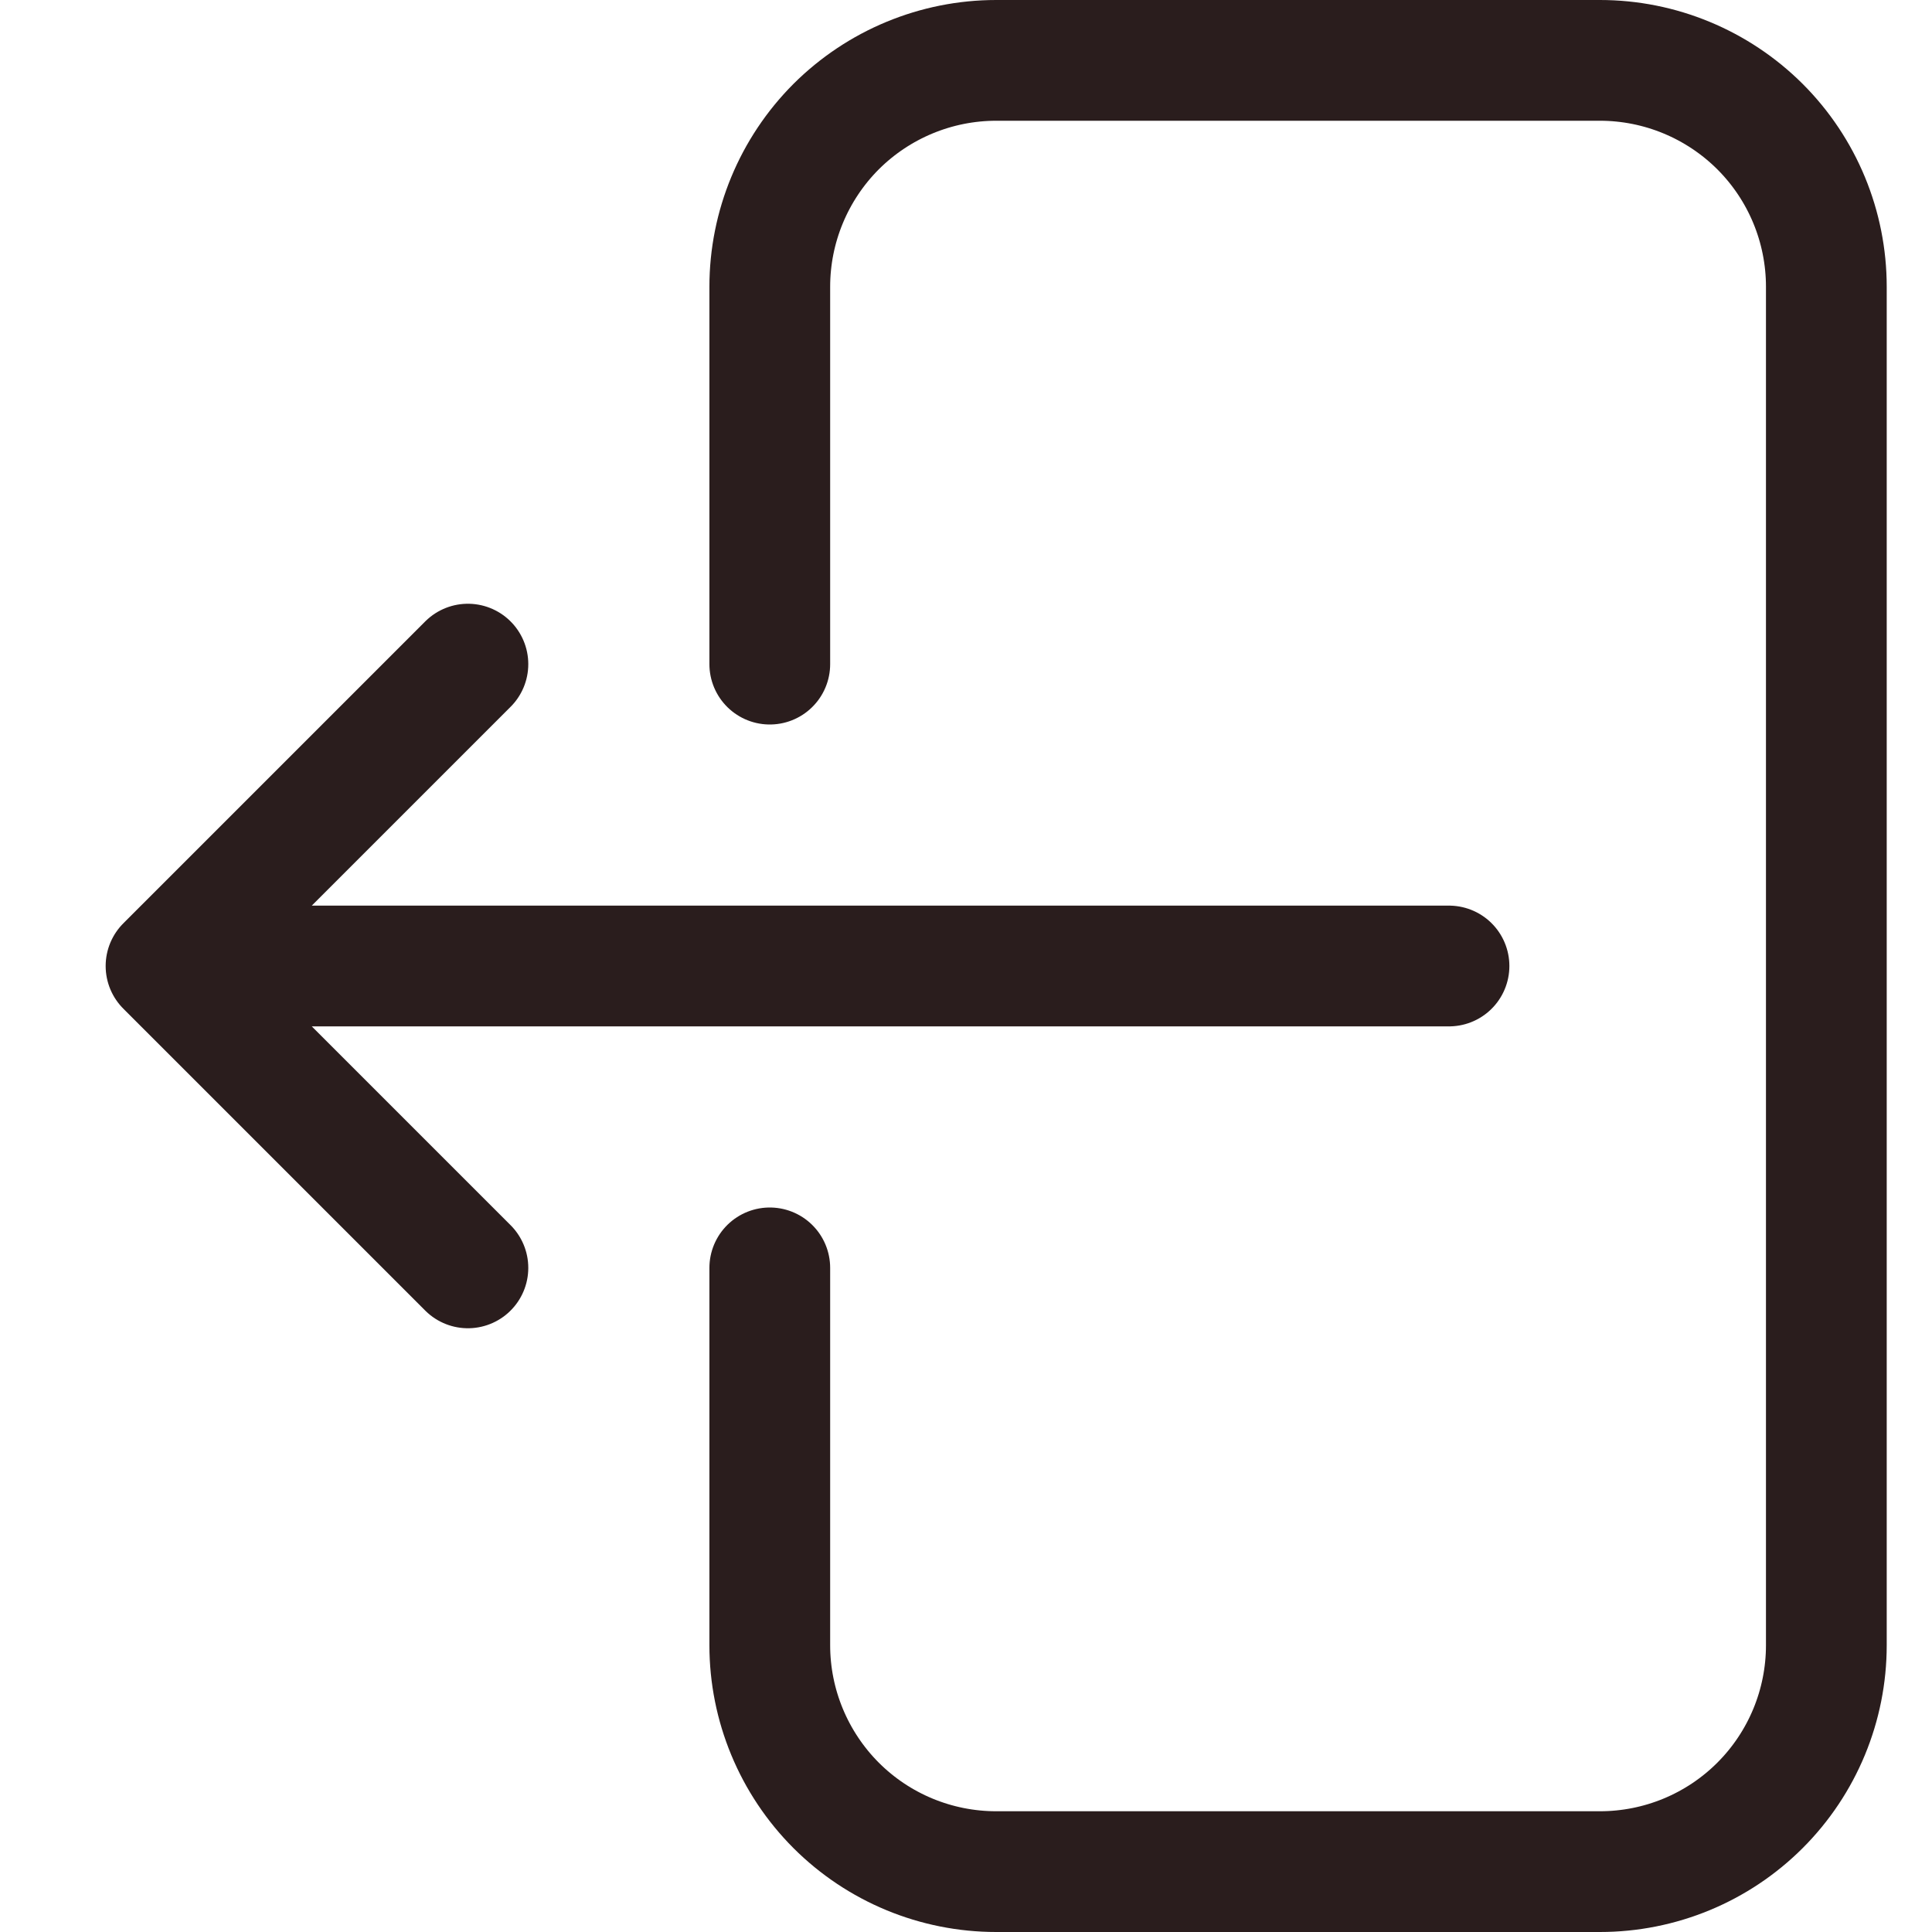 <svg width="16" height="16" viewBox="0 0 16 16" fill="none" xmlns="http://www.w3.org/2000/svg">
<path d="M6.375 5.5V2.375C6.375 1.878 6.573 1.401 6.924 1.049C7.276 0.698 7.753 0.5 8.25 0.5H13.25C13.747 0.5 14.224 0.698 14.576 1.049C14.928 1.401 15.125 1.878 15.125 2.375V13.625C15.125 14.122 14.928 14.599 14.576 14.951C14.224 15.303 13.747 15.5 13.25 15.5H8.25C7.753 15.5 7.276 15.303 6.924 14.951C6.573 14.599 6.375 14.122 6.375 13.625V10.5M3.875 10.5L1.375 8M1.375 8L3.875 5.5M1.375 8H12" stroke="#2A1D1D" stroke-linecap="round" stroke-linejoin="round"/>
</svg>
